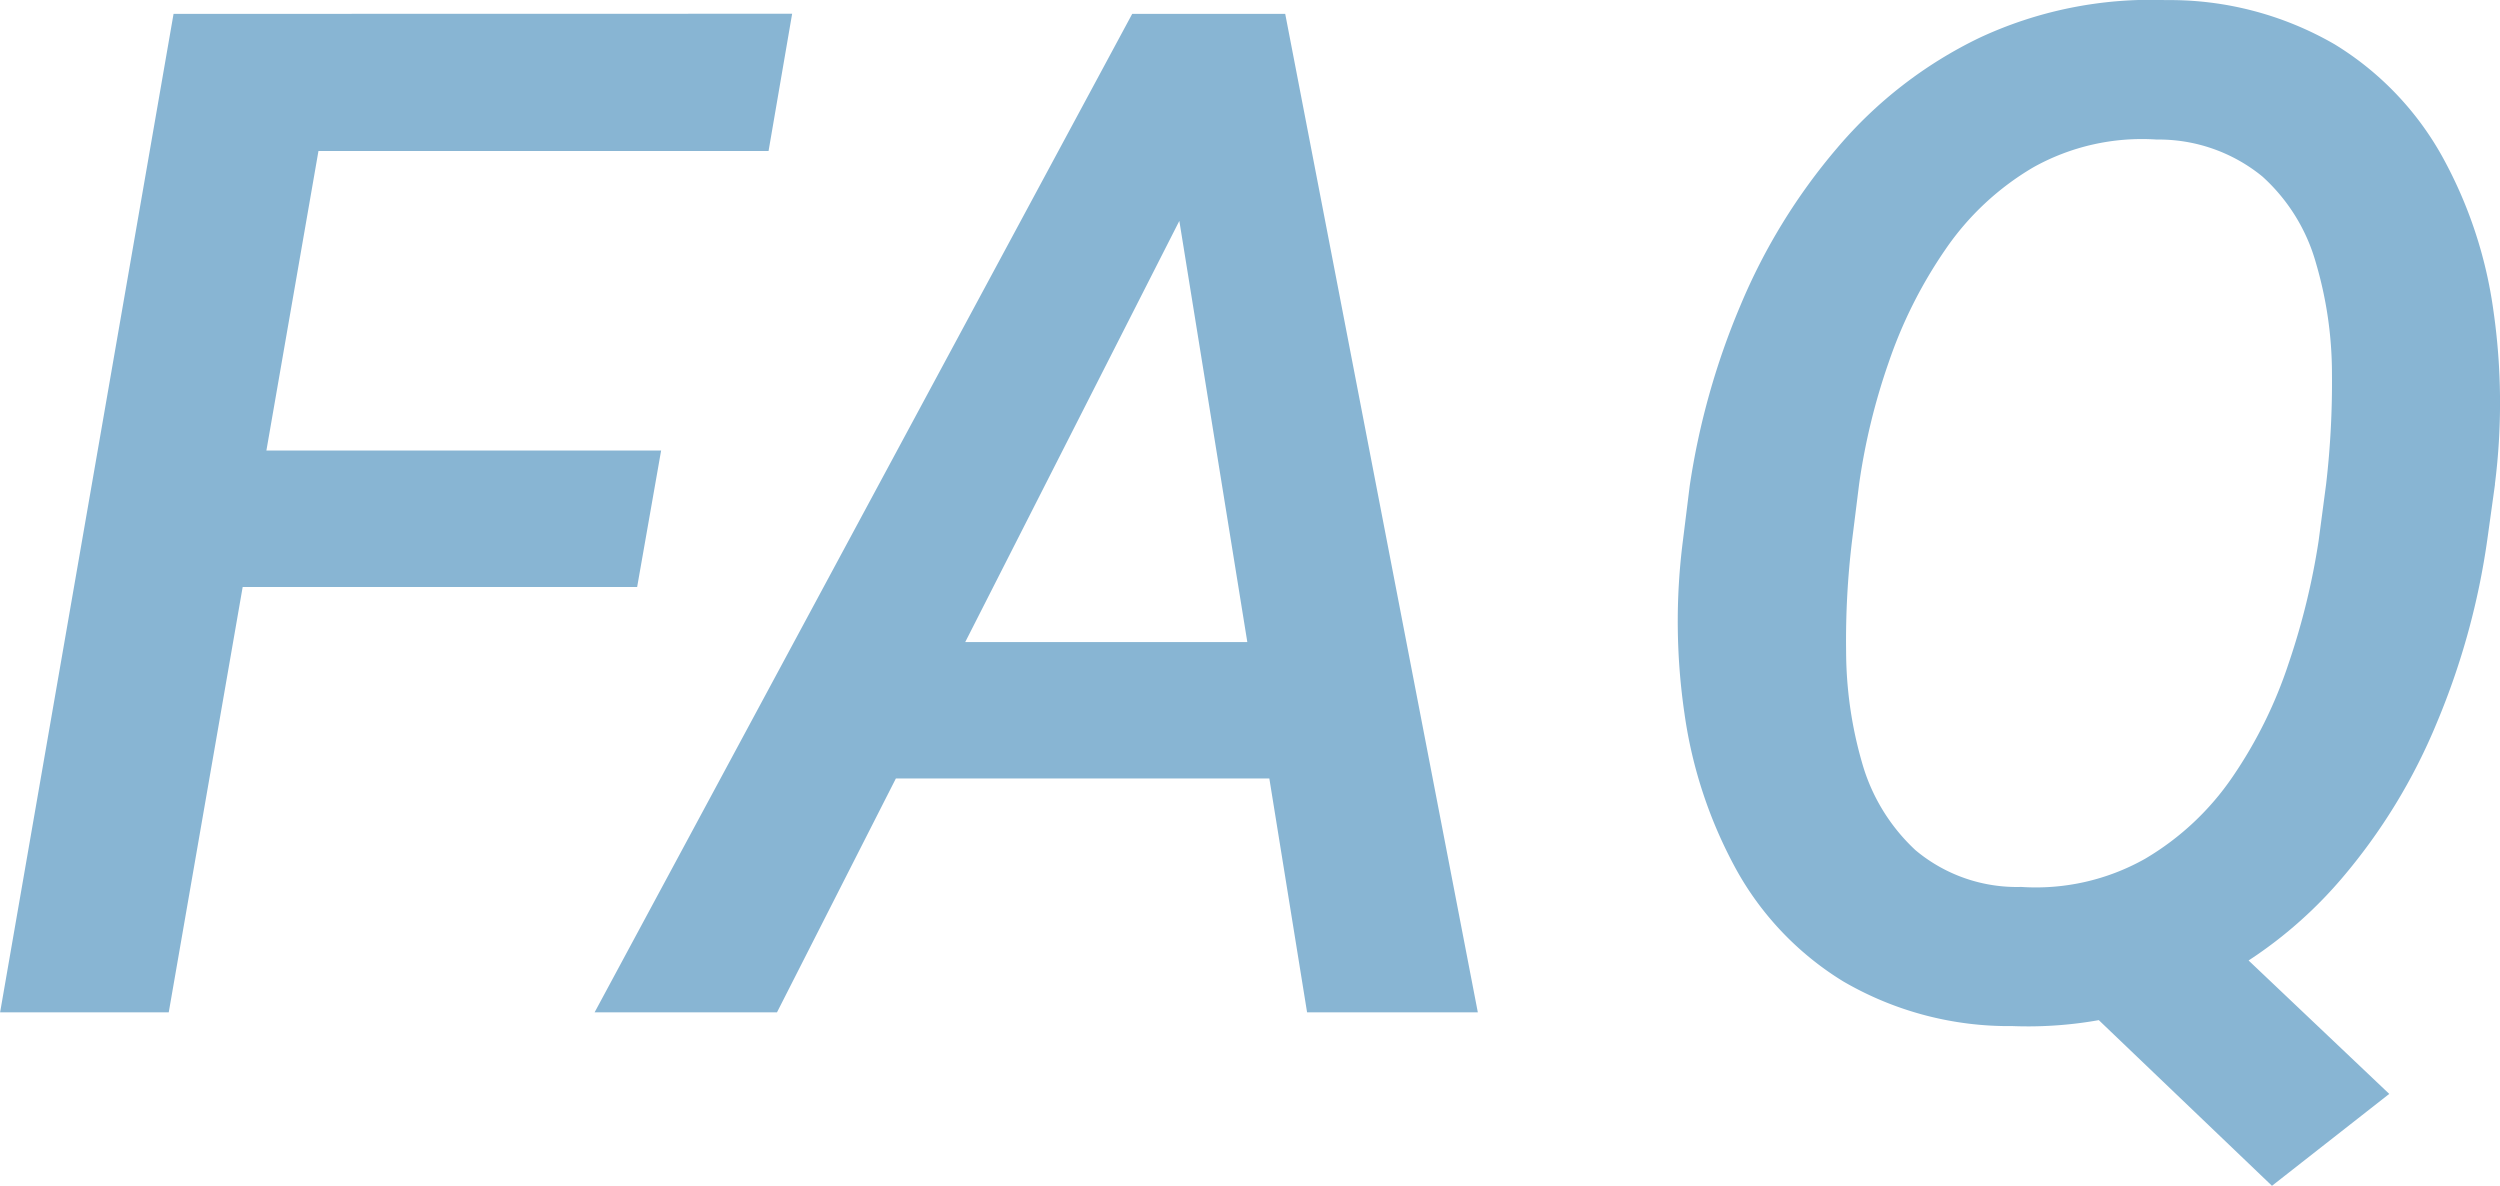 <svg xmlns="http://www.w3.org/2000/svg" width="24.92" height="11.82" viewBox="0 0 24.92 11.82">
  <path id="Path_972" data-name="Path 972" d="M-9.149-9.953-10.879,0H-12.56l1.729-9.953ZM-5.971-5.6l-.239,1.36h-4.368l.239-1.36Zm1.306-4.354L-4.9-8.586H-9.826l.246-1.367Zm4.19,1.415L-4.816,0H-6.634l5.359-9.953H-.106ZM.468,0-.94-8.723l.1-1.23H.25L2.17,0ZM.954-3.691.714-2.331H-4.549l.239-1.36ZM9-1.326,11.255.813l-1.169.916L7.871-.39Zm3.309-3.937-.075.54a7.369,7.369,0,0,1-.5,1.825,5.785,5.785,0,0,1-.96,1.572A4.342,4.342,0,0,1,9.361-.239,4.032,4.032,0,0,1,7.5.137,3.278,3.278,0,0,1,5.813-.308a3.023,3.023,0,0,1-1.07-1.121,4.545,4.545,0,0,1-.513-1.548A6.34,6.34,0,0,1,4.214-4.7l.068-.547a7.392,7.392,0,0,1,.506-1.8,5.941,5.941,0,0,1,.964-1.569A4.311,4.311,0,0,1,7.17-9.714a4.036,4.036,0,0,1,1.856-.376,3.281,3.281,0,0,1,1.685.441,3.04,3.04,0,0,1,1.07,1.114,4.415,4.415,0,0,1,.513,1.545A6.434,6.434,0,0,1,12.308-5.264ZM10.551-4.7l.075-.567a8.793,8.793,0,0,0,.058-1.1,3.907,3.907,0,0,0-.161-1.107,1.825,1.825,0,0,0-.533-.858A1.633,1.633,0,0,0,8.937-8.7a2.218,2.218,0,0,0-1.23.277,2.743,2.743,0,0,0-.875.817,4.594,4.594,0,0,0-.567,1.128,6.4,6.4,0,0,0-.294,1.21L5.9-4.7A8.284,8.284,0,0,0,5.841-3.6,4.039,4.039,0,0,0,6-2.488a1.891,1.891,0,0,0,.533.872,1.573,1.573,0,0,0,1.053.366,2.216,2.216,0,0,0,1.234-.28,2.732,2.732,0,0,0,.875-.82,4.488,4.488,0,0,0,.557-1.128A7.121,7.121,0,0,0,10.551-4.7Z" transform="translate(12.561 10.091)" fill="#88b5d3"/>
</svg>
